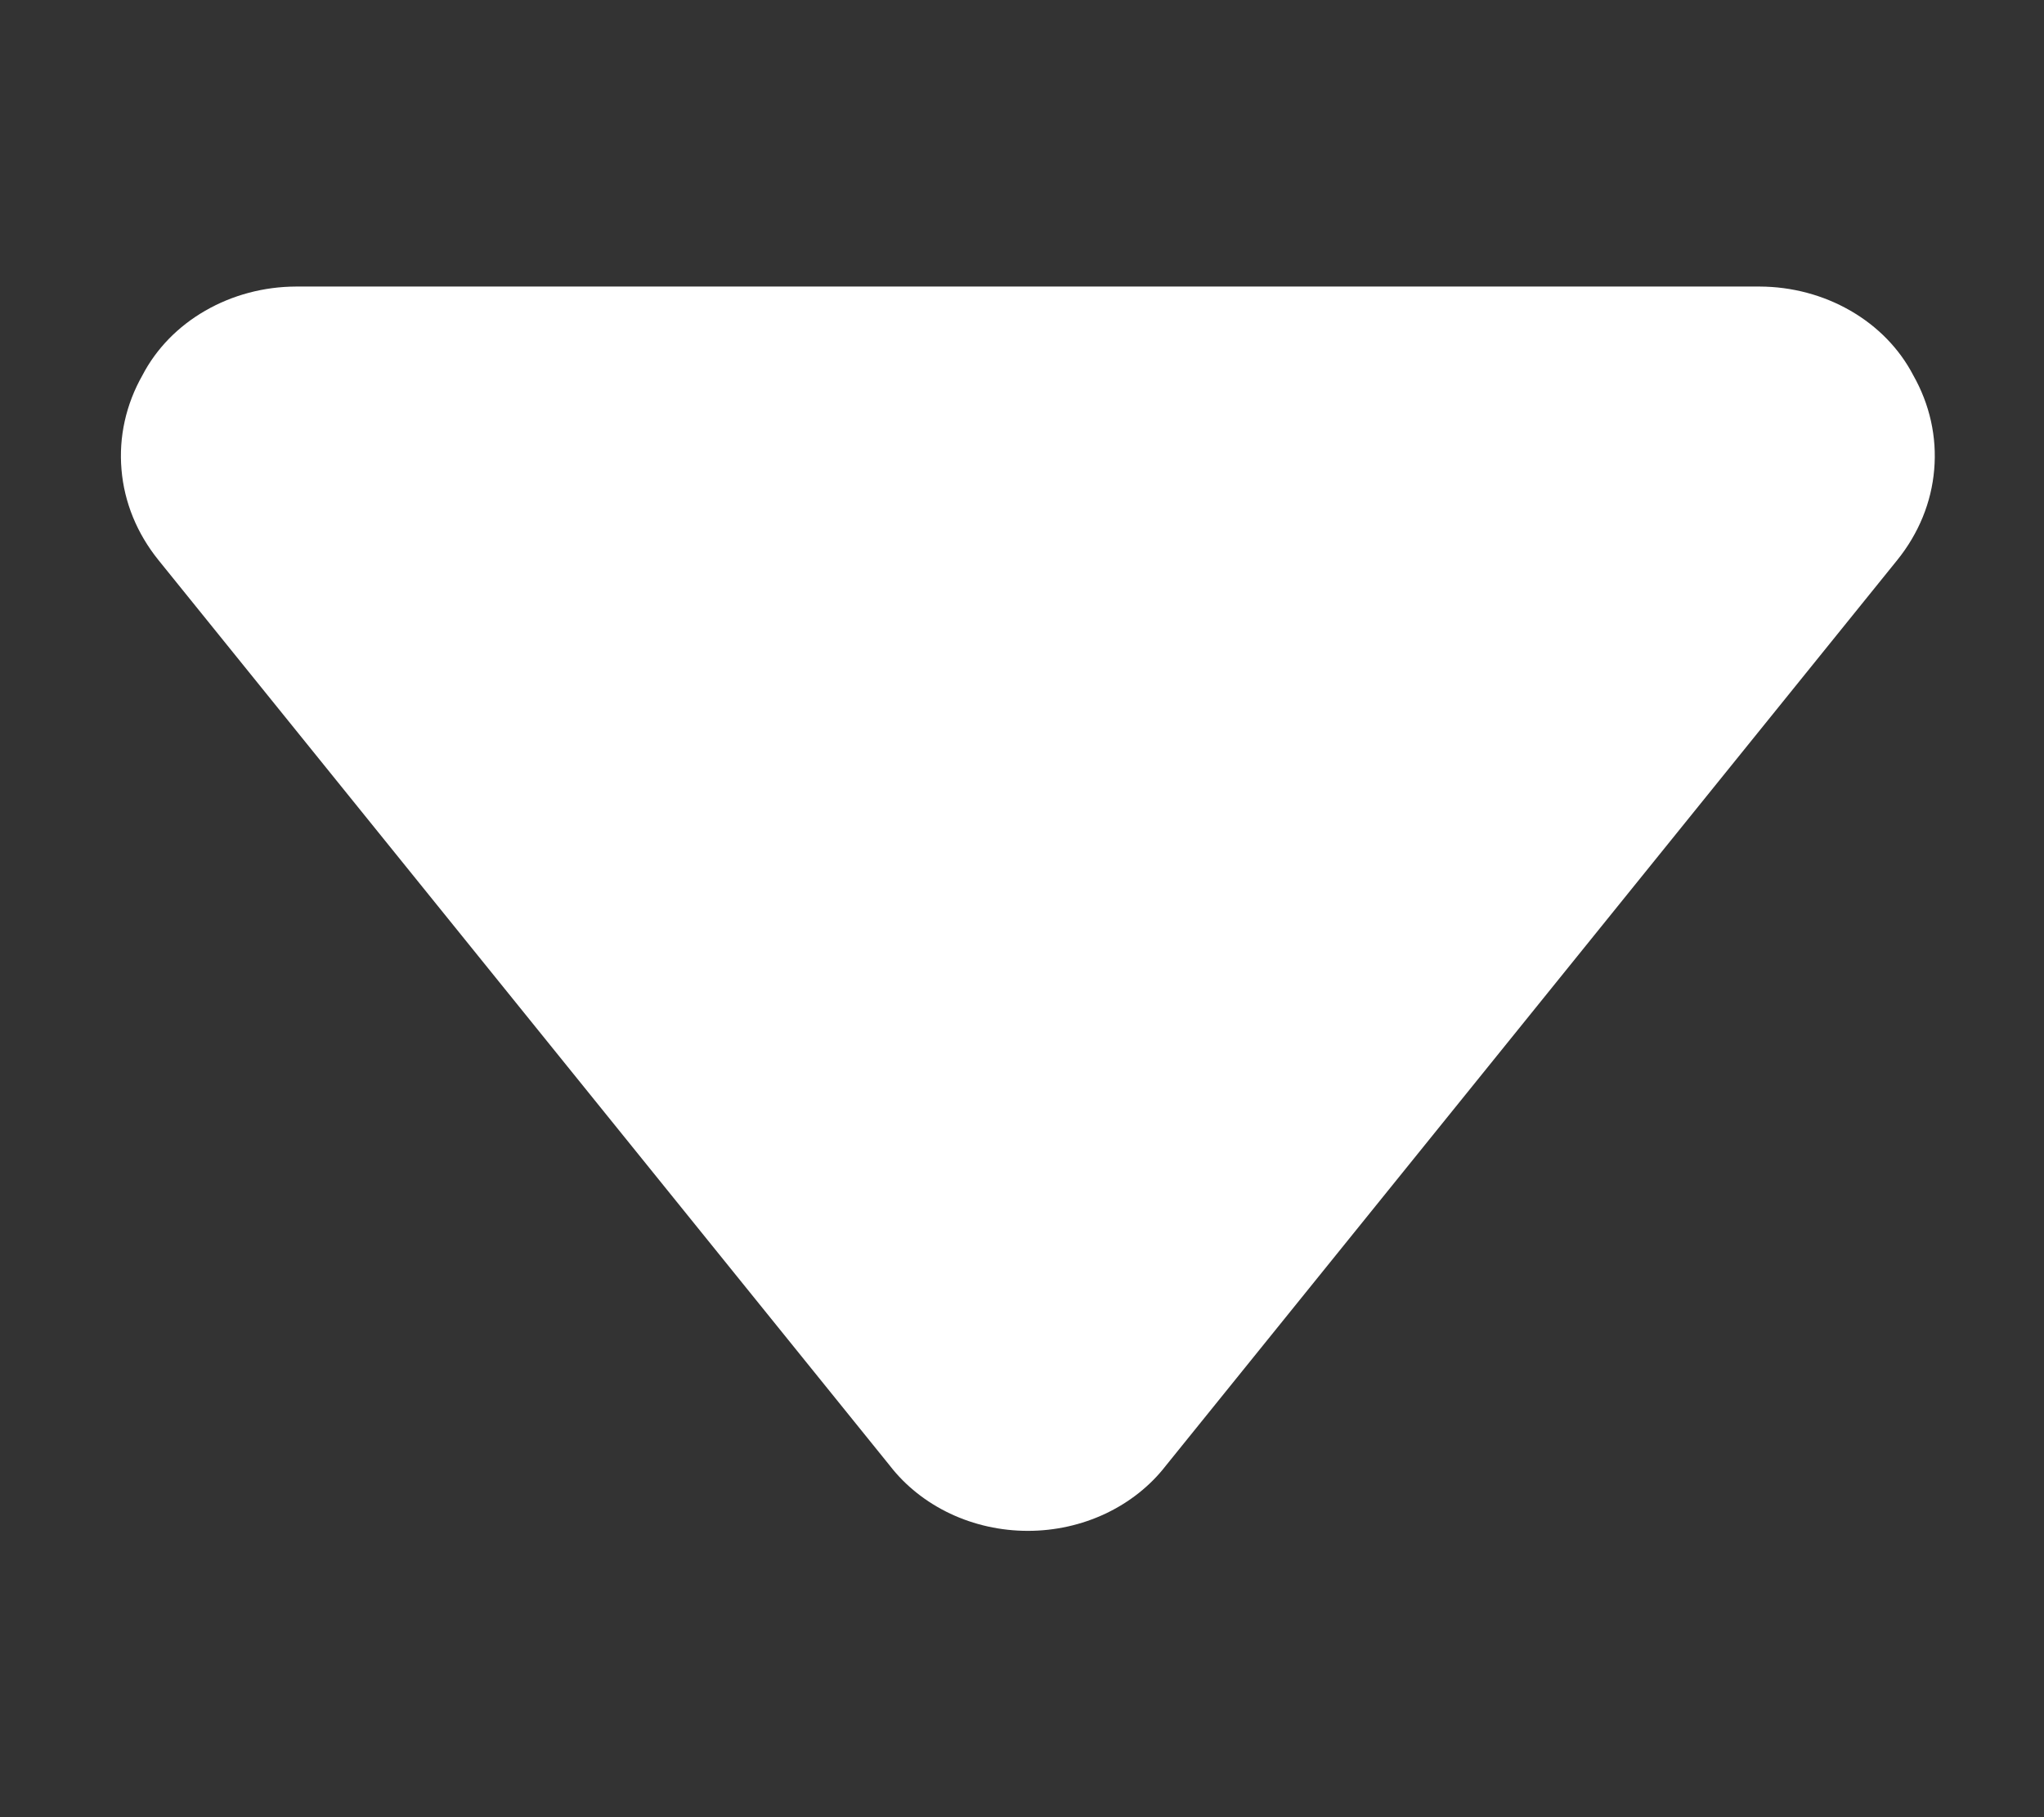 <svg width="18" height="16" viewBox="0 0 18 16" fill="none" xmlns="http://www.w3.org/2000/svg">
<rect x="0" y="0" width="18" height="16" fill="#333333" stroke="none"/>
<g clip-path="url(#clip0_249_493)">
<path d="M16.708 4.931L10.266 12.906C10.129 13.083 9.947 13.227 9.736 13.327C9.524 13.427 9.29 13.479 9.052 13.479C8.813 13.479 8.579 13.427 8.367 13.327C8.156 13.227 7.974 13.083 7.837 12.906L1.395 4.931C1.207 4.698 1.094 4.423 1.07 4.135C1.045 3.848 1.109 3.56 1.255 3.303C1.376 3.071 1.567 2.874 1.807 2.736C2.046 2.598 2.323 2.524 2.607 2.523H15.496C15.78 2.524 16.057 2.598 16.296 2.736C16.536 2.874 16.727 3.071 16.848 3.303C16.994 3.56 17.058 3.848 17.033 4.135C17.009 4.423 16.896 4.698 16.708 4.931Z" fill="white"/>
</g>
<defs>
<clipPath id="clip0_249_493">
<rect width="17.626" height="16" fill="white" transform="translate(0.238)"/>
</clipPath>
</defs>
</svg>
